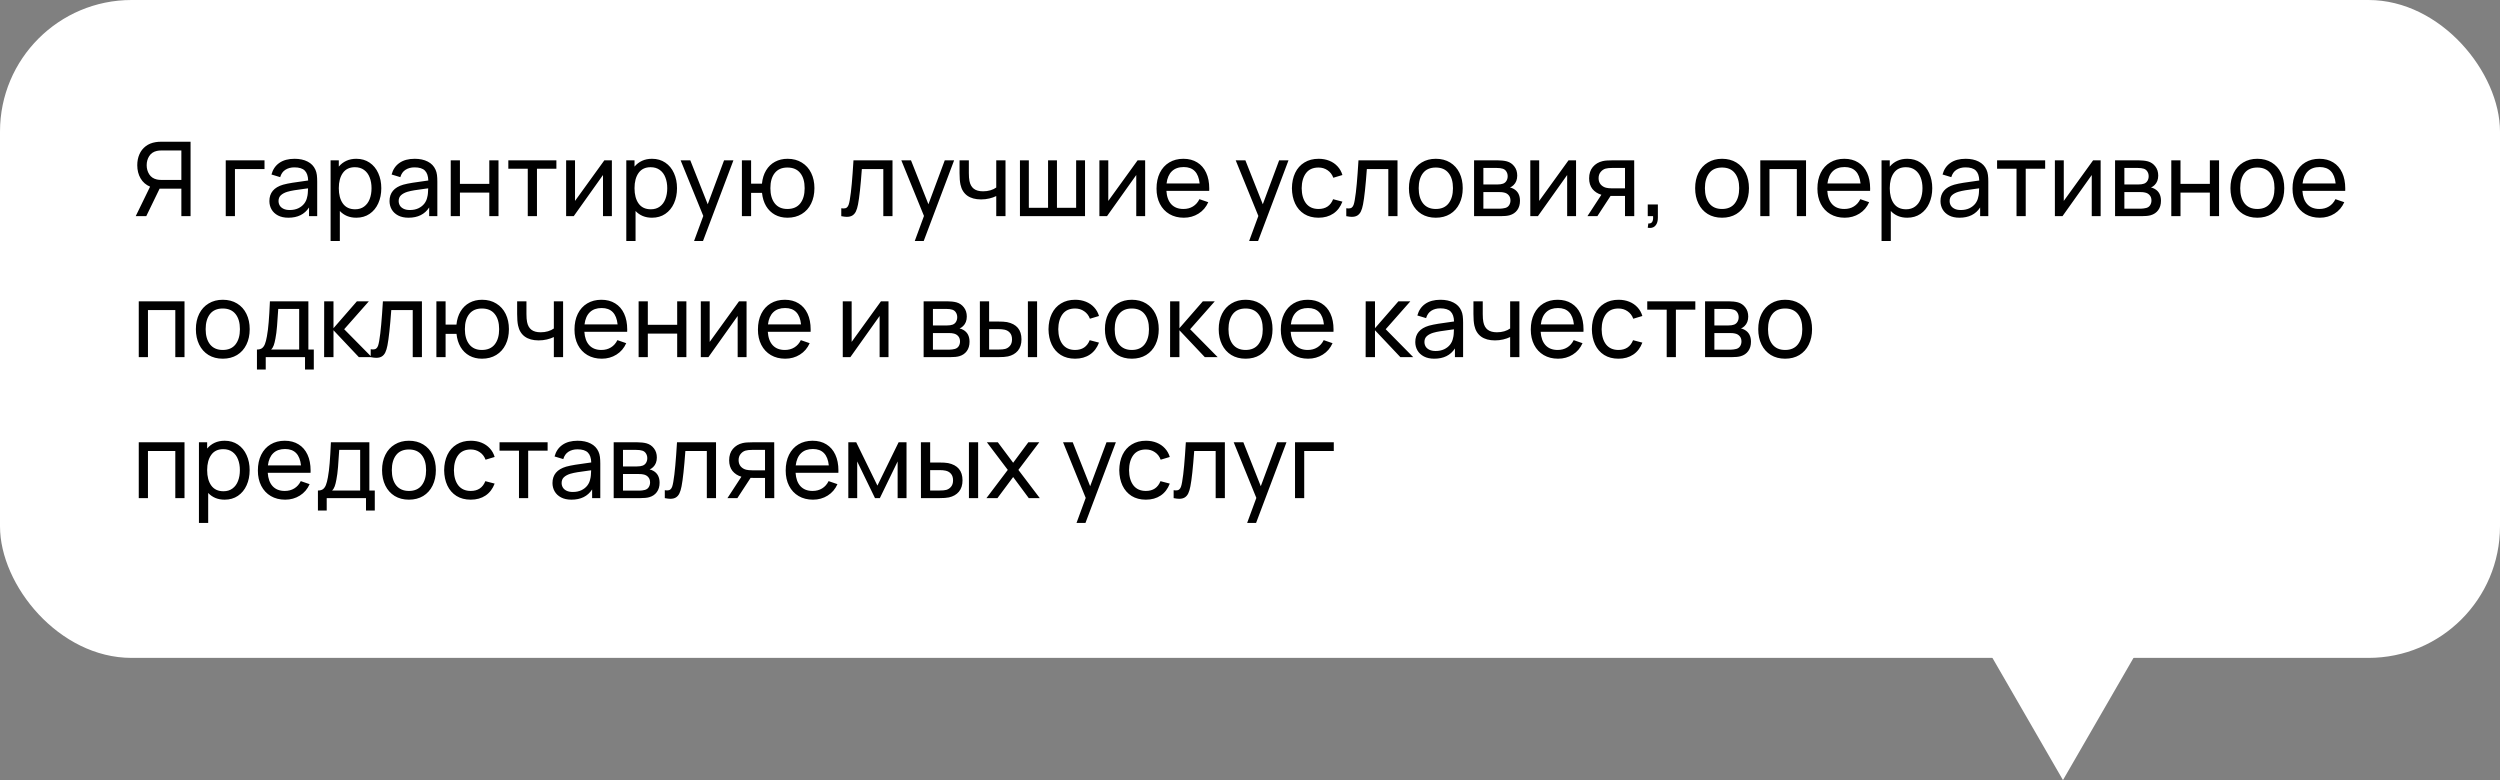 <?xml version="1.0" encoding="UTF-8"?> <svg xmlns="http://www.w3.org/2000/svg" width="266" height="83" viewBox="0 0 266 83" fill="none"><rect x="0" y="0" width="266" height="83" fill="#808080" stroke="none"/> <rect width="266" height="70" rx="14" fill="white"></rect> <path d="M219.5 83L205.211 58.25L233.789 58.25L219.5 83Z" fill="white"></path> <path d="M19.297 23V20.074H16.981L15.562 23H14.44L15.969 19.86C15.529 19.676 15.192 19.383 14.957 18.98C14.722 18.576 14.605 18.109 14.605 17.577C14.605 17.152 14.68 16.767 14.831 16.422C14.981 16.074 15.203 15.788 15.496 15.564C15.789 15.337 16.145 15.19 16.563 15.124C16.743 15.095 16.937 15.08 17.146 15.08H20.276V23H19.297ZM15.606 17.577C15.606 17.936 15.696 18.259 15.876 18.545C16.059 18.831 16.328 19.014 16.684 19.095C16.827 19.128 16.992 19.145 17.179 19.145H19.297V16.009H17.179C16.992 16.009 16.827 16.026 16.684 16.059C16.328 16.14 16.059 16.323 15.876 16.609C15.696 16.895 15.606 17.218 15.606 17.577ZM24.019 17.06H28.144V17.989H24.998V23H24.019V17.06ZM30.681 23.165C30.252 23.165 29.886 23.086 29.581 22.928C29.277 22.767 29.048 22.553 28.894 22.285C28.74 22.017 28.663 21.72 28.663 21.394C28.663 20.518 29.148 19.936 30.12 19.651C30.406 19.573 30.734 19.506 31.105 19.447C31.475 19.388 31.919 19.324 32.436 19.255L32.788 19.205C32.773 18.725 32.652 18.373 32.425 18.149C32.197 17.922 31.831 17.808 31.325 17.808C30.951 17.808 30.63 17.894 30.362 18.067C30.098 18.235 29.915 18.495 29.812 18.848L28.883 18.567C29.026 18.035 29.304 17.625 29.719 17.335C30.137 17.042 30.676 16.895 31.336 16.895C31.882 16.895 32.346 16.994 32.727 17.192C33.112 17.386 33.389 17.674 33.558 18.055C33.635 18.224 33.686 18.411 33.712 18.616C33.737 18.818 33.75 19.055 33.75 19.326V23H32.881V22.076C32.408 22.802 31.675 23.165 30.681 23.165ZM29.636 21.389C29.636 21.561 29.678 21.72 29.763 21.867C29.847 22.01 29.979 22.125 30.159 22.213C30.338 22.302 30.562 22.346 30.83 22.346C31.171 22.346 31.471 22.285 31.732 22.164C31.992 22.039 32.203 21.874 32.364 21.669C32.526 21.46 32.63 21.229 32.678 20.976C32.714 20.851 32.738 20.712 32.749 20.558C32.764 20.404 32.773 20.232 32.777 20.041L32.507 20.074C31.99 20.144 31.592 20.201 31.314 20.244C31.039 20.288 30.788 20.343 30.56 20.41C30.278 20.497 30.052 20.619 29.884 20.773C29.719 20.927 29.636 21.132 29.636 21.389ZM37.908 23.165C37.545 23.165 37.217 23.105 36.924 22.983C36.63 22.859 36.376 22.681 36.159 22.45V25.64H35.175V17.06H36.049V17.726C36.273 17.458 36.541 17.253 36.852 17.11C37.164 16.966 37.518 16.895 37.914 16.895C38.453 16.895 38.922 17.031 39.322 17.302C39.725 17.573 40.033 17.947 40.246 18.424C40.462 18.897 40.57 19.43 40.57 20.024C40.57 20.622 40.462 21.159 40.246 21.636C40.033 22.109 39.725 22.483 39.322 22.758C38.922 23.029 38.451 23.165 37.908 23.165ZM36.049 20.024C36.049 20.706 36.194 21.251 36.484 21.658C36.777 22.065 37.212 22.268 37.787 22.268C38.165 22.268 38.484 22.171 38.744 21.977C39.008 21.783 39.204 21.517 39.333 21.18C39.465 20.842 39.531 20.457 39.531 20.024C39.531 19.596 39.465 19.214 39.333 18.881C39.204 18.543 39.006 18.277 38.739 18.083C38.475 17.889 38.148 17.791 37.76 17.791C37.199 17.791 36.773 17.993 36.484 18.396C36.194 18.8 36.049 19.343 36.049 20.024ZM43.464 23.165C43.035 23.165 42.669 23.086 42.364 22.928C42.06 22.767 41.831 22.553 41.677 22.285C41.523 22.017 41.446 21.72 41.446 21.394C41.446 20.518 41.932 19.936 42.903 19.651C43.189 19.573 43.517 19.506 43.888 19.447C44.258 19.388 44.702 19.324 45.219 19.255L45.571 19.205C45.556 18.725 45.435 18.373 45.208 18.149C44.98 17.922 44.614 17.808 44.108 17.808C43.734 17.808 43.413 17.894 43.145 18.067C42.881 18.235 42.698 18.495 42.595 18.848L41.666 18.567C41.809 18.035 42.087 17.625 42.502 17.335C42.92 17.042 43.459 16.895 44.119 16.895C44.665 16.895 45.129 16.994 45.51 17.192C45.895 17.386 46.172 17.674 46.341 18.055C46.418 18.224 46.469 18.411 46.495 18.616C46.52 18.818 46.533 19.055 46.533 19.326V23H45.664V22.076C45.191 22.802 44.458 23.165 43.464 23.165ZM42.419 21.389C42.419 21.561 42.462 21.72 42.546 21.867C42.63 22.01 42.762 22.125 42.942 22.213C43.121 22.302 43.345 22.346 43.613 22.346C43.954 22.346 44.255 22.285 44.515 22.164C44.775 22.039 44.986 21.874 45.147 21.669C45.309 21.46 45.413 21.229 45.461 20.976C45.498 20.851 45.521 20.712 45.532 20.558C45.547 20.404 45.556 20.232 45.56 20.041L45.29 20.074C44.773 20.144 44.376 20.201 44.097 20.244C43.822 20.288 43.571 20.343 43.343 20.41C43.061 20.497 42.836 20.619 42.667 20.773C42.502 20.927 42.419 21.132 42.419 21.389ZM47.958 17.06H48.937V19.562H52.061V17.06H53.04V23H52.061V20.492H48.937V23H47.958V17.06ZM56.154 17.951H54.086V17.06H59.2V17.951H57.133V23H56.154V17.951ZM65.104 23H64.158V18.622L61.045 23H60.236V17.06H61.182V21.378L64.301 17.06H65.104V23ZM69.372 23.165C69.009 23.165 68.681 23.105 68.388 22.983C68.094 22.859 67.839 22.681 67.623 22.45V25.64H66.638V17.06H67.513V17.726C67.737 17.458 68.004 17.253 68.316 17.11C68.628 16.966 68.981 16.895 69.377 16.895C69.916 16.895 70.386 17.031 70.785 17.302C71.189 17.573 71.497 17.947 71.71 18.424C71.926 18.897 72.034 19.43 72.034 20.024C72.034 20.622 71.926 21.159 71.71 21.636C71.497 22.109 71.189 22.483 70.785 22.758C70.386 23.029 69.915 23.165 69.372 23.165ZM67.513 20.024C67.513 20.706 67.658 21.251 67.948 21.658C68.241 22.065 68.675 22.268 69.251 22.268C69.629 22.268 69.948 22.171 70.208 21.977C70.472 21.783 70.668 21.517 70.796 21.18C70.928 20.842 70.995 20.457 70.995 20.024C70.995 19.596 70.928 19.214 70.796 18.881C70.668 18.543 70.47 18.277 70.203 18.083C69.939 17.889 69.612 17.791 69.224 17.791C68.662 17.791 68.237 17.993 67.948 18.396C67.658 18.8 67.513 19.343 67.513 20.024ZM74.829 22.978L72.42 17.06H73.448L75.302 21.735L77.04 17.06H78.035L74.801 25.64H73.85L74.829 22.978ZM83.789 23.165C83.287 23.165 82.841 23.059 82.453 22.846C82.064 22.63 81.751 22.323 81.512 21.927C81.278 21.528 81.133 21.058 81.078 20.52H79.917V23H78.938V17.06H79.917V19.541H81.072C81.127 18.994 81.274 18.523 81.512 18.127C81.754 17.727 82.07 17.423 82.458 17.214C82.851 17.001 83.298 16.895 83.8 16.895C84.38 16.895 84.884 17.029 85.313 17.297C85.746 17.561 86.077 17.929 86.308 18.402C86.539 18.875 86.655 19.414 86.655 20.019C86.655 20.639 86.537 21.187 86.303 21.663C86.072 22.137 85.74 22.505 85.307 22.769C84.875 23.033 84.369 23.165 83.789 23.165ZM81.969 20.019C81.969 20.705 82.125 21.245 82.436 21.642C82.748 22.038 83.194 22.235 83.773 22.235C84.378 22.235 84.836 22.038 85.148 21.642C85.46 21.245 85.615 20.706 85.615 20.024C85.615 19.335 85.458 18.796 85.142 18.407C84.831 18.019 84.376 17.825 83.778 17.825C83.195 17.825 82.748 18.019 82.436 18.407C82.125 18.796 81.969 19.333 81.969 20.019ZM89.512 22.159C89.589 22.173 89.67 22.18 89.754 22.18C89.901 22.18 90.016 22.148 90.1 22.081C90.185 22.012 90.249 21.915 90.293 21.79C90.337 21.665 90.377 21.497 90.414 21.284C90.498 20.796 90.57 20.215 90.629 19.541C90.691 18.862 90.751 18.035 90.81 17.06H94.963V23H93.984V17.989H91.701C91.569 19.786 91.433 21.038 91.294 21.746C91.235 22.054 91.16 22.303 91.069 22.494C90.977 22.685 90.852 22.829 90.695 22.928C90.54 23.024 90.343 23.072 90.1 23.072C89.954 23.072 89.758 23.048 89.512 23V22.159ZM98.311 22.978L95.902 17.06H96.931L98.784 21.735L100.522 17.06H101.518L98.284 25.64H97.332L98.311 22.978ZM106.001 20.86C105.789 20.967 105.541 21.053 105.259 21.119C104.98 21.185 104.689 21.218 104.384 21.218C103.779 21.218 103.29 21.084 102.916 20.817C102.545 20.545 102.305 20.153 102.195 19.64C102.129 19.335 102.096 18.926 102.096 18.413V17.06H103.086V18.413C103.086 18.765 103.108 19.047 103.152 19.26C103.226 19.63 103.38 19.905 103.614 20.085C103.849 20.265 104.177 20.355 104.599 20.355C104.874 20.355 105.132 20.32 105.374 20.25C105.62 20.177 105.829 20.078 106.001 19.953V17.06H106.986V23H106.001V20.86ZM108.522 17.06H109.468V22.109H111.514V17.06H112.46V22.109H114.501V17.06H115.447V23H108.522V17.06ZM121.844 23H120.898V18.622L117.785 23H116.976V17.06H117.922V21.378L121.041 17.06H121.844V23ZM125.958 23.165C125.379 23.165 124.869 23.037 124.429 22.78C123.993 22.523 123.654 22.16 123.412 21.691C123.173 21.222 123.054 20.681 123.054 20.069C123.054 19.427 123.172 18.868 123.406 18.391C123.645 17.911 123.978 17.542 124.407 17.285C124.84 17.025 125.342 16.895 125.914 16.895C126.483 16.895 126.972 17.023 127.383 17.28C127.797 17.533 128.114 17.898 128.334 18.375C128.554 18.848 128.664 19.41 128.664 20.063C128.664 20.169 128.662 20.25 128.659 20.305H124.105C124.145 20.925 124.319 21.401 124.627 21.735C124.939 22.069 125.368 22.235 125.914 22.235C126.303 22.235 126.642 22.146 126.932 21.966C127.225 21.786 127.454 21.528 127.619 21.191L128.56 21.515C128.329 22.036 127.982 22.441 127.52 22.73C127.058 23.02 126.538 23.165 125.958 23.165ZM127.641 19.518C127.52 18.356 126.956 17.775 125.947 17.775C125.416 17.775 124.996 17.924 124.688 18.221C124.38 18.517 124.191 18.95 124.121 19.518H127.641ZM133.889 22.978L131.48 17.06H132.509L134.362 21.735L136.1 17.06H137.096L133.862 25.64H132.91L133.889 22.978ZM140.292 23.165C139.702 23.165 139.194 23.033 138.769 22.769C138.347 22.501 138.024 22.131 137.801 21.658C137.581 21.185 137.467 20.642 137.46 20.03C137.467 19.41 137.582 18.864 137.806 18.391C138.033 17.918 138.36 17.551 138.785 17.291C139.21 17.027 139.716 16.895 140.303 16.895C140.717 16.895 141.097 16.965 141.442 17.104C141.786 17.243 142.078 17.443 142.316 17.703C142.558 17.964 142.73 18.27 142.833 18.622L141.865 18.913C141.74 18.573 141.537 18.307 141.255 18.116C140.976 17.922 140.655 17.825 140.292 17.825C139.702 17.825 139.256 18.024 138.956 18.424C138.659 18.824 138.506 19.359 138.499 20.03C138.506 20.712 138.662 21.251 138.967 21.647C139.275 22.039 139.716 22.235 140.292 22.235C141.051 22.235 141.568 21.889 141.843 21.196L142.833 21.454C142.624 22.008 142.301 22.432 141.865 22.725C141.429 23.018 140.904 23.165 140.292 23.165ZM143.244 22.159C143.321 22.173 143.402 22.18 143.486 22.18C143.633 22.18 143.749 22.148 143.833 22.081C143.917 22.012 143.981 21.915 144.025 21.79C144.069 21.665 144.11 21.497 144.146 21.284C144.231 20.796 144.302 20.215 144.361 19.541C144.423 18.862 144.484 18.035 144.542 17.06H148.695V23H147.716V17.989H145.433C145.301 19.786 145.166 21.038 145.026 21.746C144.968 22.054 144.893 22.303 144.801 22.494C144.709 22.685 144.585 22.829 144.427 22.928C144.273 23.024 144.075 23.072 143.833 23.072C143.686 23.072 143.49 23.048 143.244 23V22.159ZM152.77 23.165C152.187 23.165 151.679 23.033 151.246 22.769C150.817 22.501 150.487 22.131 150.256 21.658C150.025 21.181 149.91 20.637 149.91 20.024C149.91 19.409 150.027 18.864 150.262 18.391C150.496 17.918 150.83 17.551 151.263 17.291C151.695 17.027 152.198 16.895 152.77 16.895C153.353 16.895 153.861 17.027 154.293 17.291C154.726 17.555 155.058 17.924 155.289 18.396C155.52 18.869 155.635 19.412 155.635 20.024C155.635 20.644 155.518 21.192 155.283 21.669C155.052 22.142 154.72 22.511 154.288 22.774C153.855 23.035 153.349 23.165 152.77 23.165ZM150.949 20.024C150.949 20.71 151.105 21.251 151.417 21.647C151.732 22.039 152.183 22.235 152.77 22.235C153.367 22.235 153.82 22.038 154.128 21.642C154.44 21.242 154.596 20.703 154.596 20.024C154.596 19.339 154.44 18.802 154.128 18.413C153.817 18.021 153.364 17.825 152.77 17.825C152.168 17.825 151.714 18.023 151.406 18.419C151.101 18.814 150.949 19.35 150.949 20.024ZM156.841 17.06H159.371C159.532 17.06 159.699 17.069 159.871 17.087C160.044 17.106 160.198 17.133 160.333 17.17C160.66 17.262 160.924 17.441 161.125 17.709C161.331 17.973 161.433 18.297 161.433 18.683C161.433 19.104 161.303 19.442 161.043 19.695C160.929 19.808 160.803 19.892 160.663 19.948C160.788 19.97 160.918 20.019 161.054 20.096C161.501 20.345 161.725 20.767 161.725 21.361C161.725 21.761 161.628 22.093 161.433 22.357C161.243 22.62 160.975 22.802 160.63 22.901C160.403 22.967 160.078 23 159.657 23H156.841V17.06ZM159.602 22.203C159.682 22.203 159.776 22.195 159.882 22.18C159.992 22.166 160.088 22.148 160.168 22.125C160.348 22.074 160.484 21.975 160.575 21.828C160.667 21.682 160.713 21.515 160.713 21.328C160.713 21.101 160.649 20.914 160.52 20.767C160.392 20.617 160.22 20.521 160.003 20.481C159.897 20.452 159.734 20.437 159.514 20.437H157.831V22.203H159.602ZM159.305 19.628C159.569 19.628 159.776 19.599 159.926 19.541C160.084 19.482 160.205 19.381 160.289 19.238C160.374 19.095 160.416 18.934 160.416 18.754C160.416 18.563 160.37 18.396 160.278 18.253C160.19 18.107 160.062 18.006 159.893 17.951C159.732 17.896 159.508 17.869 159.222 17.869H157.831V19.628H159.305ZM167.692 23H166.746V18.622L163.633 23H162.824V17.06H163.77V21.378L166.889 17.06H167.692V23ZM172.9 20.849H171.619L171.366 20.844L169.958 23H168.902L170.387 20.723C169.991 20.606 169.674 20.4 169.435 20.107C169.201 19.81 169.083 19.432 169.083 18.974C169.083 18.483 169.215 18.079 169.479 17.764C169.747 17.449 170.095 17.241 170.524 17.142C170.682 17.106 170.843 17.084 171.008 17.076C171.177 17.066 171.362 17.06 171.564 17.06H173.879L173.885 23H172.9V20.849ZM170.09 18.963C170.09 19.227 170.163 19.447 170.31 19.623C170.457 19.795 170.647 19.913 170.882 19.975C171.054 20.019 171.276 20.041 171.547 20.041H172.9V17.869H171.547C171.239 17.869 170.997 17.894 170.821 17.945C170.623 18.004 170.451 18.123 170.304 18.303C170.161 18.479 170.09 18.699 170.09 18.963ZM175.381 23.776C175.568 23.79 175.7 23.742 175.777 23.633C175.854 23.523 175.892 23.369 175.892 23.171C175.892 23.097 175.89 23.04 175.887 23H175.32V21.757H176.398V23.165C176.398 23.506 176.323 23.772 176.173 23.962C176.026 24.157 175.819 24.254 175.551 24.254C175.47 24.254 175.393 24.247 175.32 24.232L175.381 23.776ZM183.224 23.165C182.641 23.165 182.133 23.033 181.7 22.769C181.271 22.501 180.941 22.131 180.71 21.658C180.479 21.181 180.364 20.637 180.364 20.024C180.364 19.409 180.481 18.864 180.716 18.391C180.95 17.918 181.284 17.551 181.717 17.291C182.149 17.027 182.652 16.895 183.224 16.895C183.807 16.895 184.315 17.027 184.747 17.291C185.18 17.555 185.512 17.924 185.743 18.396C185.974 18.869 186.089 19.412 186.089 20.024C186.089 20.644 185.972 21.192 185.737 21.669C185.506 22.142 185.174 22.511 184.742 22.774C184.309 23.035 183.803 23.165 183.224 23.165ZM181.403 20.024C181.403 20.71 181.559 21.251 181.871 21.647C182.186 22.039 182.637 22.235 183.224 22.235C183.821 22.235 184.274 22.038 184.582 21.642C184.894 21.242 185.05 20.703 185.05 20.024C185.05 19.339 184.894 18.802 184.582 18.413C184.271 18.021 183.818 17.825 183.224 17.825C182.622 17.825 182.168 18.023 181.86 18.419C181.555 18.814 181.403 19.35 181.403 20.024ZM187.295 17.06H192.162V23H191.183V17.989H188.274V23H187.295V17.06ZM196.277 23.165C195.697 23.165 195.188 23.037 194.748 22.78C194.311 22.523 193.972 22.16 193.73 21.691C193.492 21.222 193.373 20.681 193.373 20.069C193.373 19.427 193.49 18.868 193.725 18.391C193.963 17.911 194.297 17.542 194.726 17.285C195.158 17.025 195.661 16.895 196.233 16.895C196.801 16.895 197.29 17.023 197.701 17.28C198.115 17.533 198.433 17.898 198.653 18.375C198.873 18.848 198.983 19.41 198.983 20.063C198.983 20.169 198.981 20.25 198.977 20.305H194.423C194.463 20.925 194.638 21.401 194.946 21.735C195.257 22.069 195.686 22.235 196.233 22.235C196.621 22.235 196.96 22.146 197.25 21.966C197.543 21.786 197.773 21.528 197.938 21.191L198.878 21.515C198.647 22.036 198.301 22.441 197.839 22.73C197.377 23.02 196.856 23.165 196.277 23.165ZM197.96 19.518C197.839 18.356 197.274 17.775 196.266 17.775C195.734 17.775 195.314 17.924 195.006 18.221C194.698 18.517 194.509 18.95 194.44 19.518H197.96ZM202.93 23.165C202.567 23.165 202.238 23.105 201.945 22.983C201.652 22.859 201.397 22.681 201.181 22.45V25.64H200.196V17.06H201.071V17.726C201.294 17.458 201.562 17.253 201.874 17.11C202.185 16.966 202.539 16.895 202.935 16.895C203.474 16.895 203.943 17.031 204.343 17.302C204.746 17.573 205.054 17.947 205.267 18.424C205.483 18.897 205.592 19.43 205.592 20.024C205.592 20.622 205.483 21.159 205.267 21.636C205.054 22.109 204.746 22.483 204.343 22.758C203.943 23.029 203.472 23.165 202.93 23.165ZM201.071 20.024C201.071 20.706 201.215 21.251 201.505 21.658C201.798 22.065 202.233 22.268 202.809 22.268C203.186 22.268 203.505 22.171 203.766 21.977C204.03 21.783 204.226 21.517 204.354 21.18C204.486 20.842 204.552 20.457 204.552 20.024C204.552 19.596 204.486 19.214 204.354 18.881C204.226 18.543 204.028 18.277 203.76 18.083C203.496 17.889 203.17 17.791 202.781 17.791C202.22 17.791 201.795 17.993 201.505 18.396C201.215 18.8 201.071 19.343 201.071 20.024ZM208.486 23.165C208.057 23.165 207.69 23.086 207.386 22.928C207.082 22.767 206.852 22.553 206.698 22.285C206.544 22.017 206.467 21.72 206.467 21.394C206.467 20.518 206.953 19.936 207.925 19.651C208.211 19.573 208.539 19.506 208.909 19.447C209.28 19.388 209.723 19.324 210.24 19.255L210.592 19.205C210.578 18.725 210.457 18.373 210.229 18.149C210.002 17.922 209.635 17.808 209.129 17.808C208.755 17.808 208.435 17.894 208.167 18.067C207.903 18.235 207.72 18.495 207.617 18.848L206.687 18.567C206.83 18.035 207.109 17.625 207.523 17.335C207.941 17.042 208.48 16.895 209.14 16.895C209.687 16.895 210.151 16.994 210.532 17.192C210.917 17.386 211.194 17.674 211.362 18.055C211.439 18.224 211.491 18.411 211.516 18.616C211.542 18.818 211.555 19.055 211.555 19.326V23H210.686V22.076C210.213 22.802 209.48 23.165 208.486 23.165ZM207.441 21.389C207.441 21.561 207.483 21.72 207.567 21.867C207.652 22.01 207.784 22.125 207.963 22.213C208.143 22.302 208.367 22.346 208.634 22.346C208.975 22.346 209.276 22.285 209.536 22.164C209.797 22.039 210.008 21.874 210.169 21.669C210.33 21.46 210.435 21.229 210.482 20.976C210.519 20.851 210.543 20.712 210.554 20.558C210.569 20.404 210.578 20.232 210.581 20.041L210.312 20.074C209.795 20.144 209.397 20.201 209.118 20.244C208.843 20.288 208.592 20.343 208.365 20.41C208.083 20.497 207.857 20.619 207.688 20.773C207.523 20.927 207.441 21.132 207.441 21.389ZM214.558 17.951H212.49V17.06H217.605V17.951H215.537V23H214.558V17.951ZM223.508 23H222.562V18.622L219.449 23H218.64V17.06H219.586V21.378L222.705 17.06H223.508V23ZM225.043 17.06H227.573C227.734 17.06 227.901 17.069 228.073 17.087C228.246 17.106 228.4 17.133 228.535 17.17C228.862 17.262 229.126 17.441 229.327 17.709C229.533 17.973 229.635 18.297 229.635 18.683C229.635 19.104 229.505 19.442 229.245 19.695C229.131 19.808 229.005 19.892 228.865 19.948C228.99 19.97 229.12 20.019 229.256 20.096C229.703 20.345 229.927 20.767 229.927 21.361C229.927 21.761 229.83 22.093 229.635 22.357C229.445 22.62 229.177 22.802 228.832 22.901C228.605 22.967 228.28 23 227.859 23H225.043V17.06ZM227.804 22.203C227.884 22.203 227.978 22.195 228.084 22.18C228.194 22.166 228.29 22.148 228.37 22.125C228.55 22.074 228.686 21.975 228.777 21.828C228.869 21.682 228.915 21.515 228.915 21.328C228.915 21.101 228.851 20.914 228.722 20.767C228.594 20.617 228.422 20.521 228.205 20.481C228.099 20.452 227.936 20.437 227.716 20.437H226.033V22.203H227.804ZM227.507 19.628C227.771 19.628 227.978 19.599 228.128 19.541C228.286 19.482 228.407 19.381 228.491 19.238C228.576 19.095 228.618 18.934 228.618 18.754C228.618 18.563 228.572 18.396 228.48 18.253C228.392 18.107 228.264 18.006 228.095 17.951C227.934 17.896 227.71 17.869 227.424 17.869H226.033V19.628H227.507ZM231.026 17.06H232.005V19.562H235.129V17.06H236.108V23H235.129V20.492H232.005V23H231.026V17.06ZM240.179 23.165C239.596 23.165 239.088 23.033 238.655 22.769C238.226 22.501 237.896 22.131 237.665 21.658C237.434 21.181 237.319 20.637 237.319 20.024C237.319 19.409 237.436 18.864 237.671 18.391C237.906 17.918 238.239 17.551 238.672 17.291C239.105 17.027 239.607 16.895 240.179 16.895C240.762 16.895 241.27 17.027 241.702 17.291C242.135 17.555 242.467 17.924 242.698 18.396C242.929 18.869 243.044 19.412 243.044 20.024C243.044 20.644 242.927 21.192 242.692 21.669C242.461 22.142 242.13 22.511 241.697 22.774C241.264 23.035 240.758 23.165 240.179 23.165ZM238.358 20.024C238.358 20.71 238.514 21.251 238.826 21.647C239.141 22.039 239.592 22.235 240.179 22.235C240.777 22.235 241.229 22.038 241.537 21.642C241.849 21.242 242.005 20.703 242.005 20.024C242.005 19.339 241.849 18.802 241.537 18.413C241.226 18.021 240.773 17.825 240.179 17.825C239.578 17.825 239.123 18.023 238.815 18.419C238.511 18.814 238.358 19.35 238.358 20.024ZM246.829 23.165C246.25 23.165 245.74 23.037 245.3 22.78C244.864 22.523 244.525 22.16 244.283 21.691C244.045 21.222 243.925 20.681 243.925 20.069C243.925 19.427 244.043 18.868 244.277 18.391C244.516 17.911 244.849 17.542 245.278 17.285C245.711 17.025 246.213 16.895 246.785 16.895C247.354 16.895 247.843 17.023 248.254 17.28C248.668 17.533 248.985 17.898 249.205 18.375C249.425 18.848 249.535 19.41 249.535 20.063C249.535 20.169 249.534 20.25 249.53 20.305H244.976C245.016 20.925 245.19 21.401 245.498 21.735C245.81 22.069 246.239 22.235 246.785 22.235C247.174 22.235 247.513 22.146 247.803 21.966C248.096 21.786 248.325 21.528 248.49 21.191L249.431 21.515C249.2 22.036 248.853 22.441 248.391 22.73C247.929 23.02 247.409 23.165 246.829 23.165ZM248.512 19.518C248.391 18.356 247.827 17.775 246.818 17.775C246.287 17.775 245.867 17.924 245.559 18.221C245.251 18.517 245.062 18.95 244.992 19.518H248.512ZM14.764 32.06H19.632V38H18.653V32.989H15.743V38H14.764V32.06ZM23.702 38.165C23.119 38.165 22.611 38.033 22.179 37.769C21.75 37.501 21.42 37.131 21.189 36.658C20.958 36.181 20.842 35.637 20.842 35.025C20.842 34.408 20.96 33.864 21.194 33.391C21.429 32.918 21.763 32.551 22.195 32.291C22.628 32.027 23.13 31.895 23.702 31.895C24.285 31.895 24.793 32.027 25.226 32.291C25.659 32.555 25.99 32.923 26.221 33.397C26.452 33.87 26.568 34.412 26.568 35.025C26.568 35.644 26.451 36.192 26.216 36.669C25.985 37.142 25.653 37.511 25.22 37.775C24.788 38.035 24.282 38.165 23.702 38.165ZM21.882 35.025C21.882 35.71 22.038 36.251 22.349 36.647C22.665 37.039 23.116 37.236 23.702 37.236C24.3 37.236 24.753 37.038 25.061 36.642C25.372 36.242 25.528 35.703 25.528 35.025C25.528 34.339 25.372 33.802 25.061 33.413C24.749 33.021 24.296 32.825 23.702 32.825C23.101 32.825 22.646 33.023 22.338 33.419C22.034 33.815 21.882 34.35 21.882 35.025ZM27.339 37.191C27.559 37.191 27.735 37.146 27.867 37.054C27.999 36.959 28.105 36.812 28.186 36.614C28.267 36.412 28.338 36.136 28.4 35.783C28.481 35.34 28.543 34.839 28.587 34.282C28.635 33.725 28.679 32.984 28.719 32.06H32.811V37.191H33.389V39.32H32.454V38H28.274V39.32H27.339V37.191ZM31.832 37.191V32.868H29.605C29.568 33.543 29.526 34.148 29.478 34.684C29.434 35.219 29.378 35.661 29.308 36.009C29.253 36.317 29.192 36.561 29.126 36.74C29.064 36.92 28.971 37.071 28.846 37.191H31.832ZM34.493 32.06H35.483V34.92L37.974 32.06H39.245L36.621 35.03L39.553 38H38.183L35.483 35.14V38H34.487L34.493 32.06ZM39.443 37.158C39.52 37.173 39.6 37.181 39.685 37.181C39.831 37.181 39.947 37.148 40.031 37.081C40.115 37.012 40.18 36.915 40.224 36.79C40.268 36.665 40.308 36.497 40.345 36.284C40.429 35.796 40.501 35.215 40.559 34.541C40.621 33.862 40.682 33.035 40.741 32.06H44.893V38H43.914V32.989H41.632C41.5 34.786 41.364 36.038 41.225 36.746C41.166 37.054 41.091 37.303 40.999 37.494C40.907 37.685 40.783 37.83 40.625 37.928C40.471 38.024 40.273 38.072 40.031 38.072C39.885 38.072 39.688 38.048 39.443 38V37.158ZM51.283 38.165C50.781 38.165 50.336 38.059 49.947 37.846C49.558 37.63 49.245 37.324 49.007 36.928C48.772 36.528 48.627 36.059 48.572 35.52H47.411V38H46.432V32.06H47.411V34.541H48.566C48.621 33.994 48.768 33.523 49.007 33.127C49.248 32.727 49.564 32.423 49.953 32.214C50.345 32.001 50.792 31.895 51.294 31.895C51.874 31.895 52.378 32.029 52.807 32.297C53.24 32.56 53.572 32.929 53.803 33.402C54.033 33.875 54.149 34.414 54.149 35.019C54.149 35.639 54.032 36.187 53.797 36.663C53.566 37.136 53.234 37.505 52.801 37.769C52.369 38.033 51.863 38.165 51.283 38.165ZM49.463 35.019C49.463 35.705 49.619 36.245 49.931 36.642C50.242 37.038 50.688 37.236 51.267 37.236C51.872 37.236 52.33 37.038 52.642 36.642C52.954 36.245 53.109 35.706 53.109 35.025C53.109 34.335 52.952 33.796 52.636 33.407C52.325 33.019 51.87 32.825 51.273 32.825C50.69 32.825 50.242 33.019 49.931 33.407C49.619 33.796 49.463 34.333 49.463 35.019ZM58.929 35.861C58.716 35.967 58.469 36.053 58.187 36.119C57.908 36.185 57.616 36.218 57.312 36.218C56.707 36.218 56.218 36.084 55.843 35.816C55.473 35.545 55.233 35.153 55.123 34.639C55.057 34.335 55.024 33.926 55.024 33.413V32.06H56.014V33.413C56.014 33.765 56.036 34.047 56.08 34.26C56.153 34.63 56.307 34.905 56.542 35.085C56.777 35.265 57.105 35.355 57.526 35.355C57.801 35.355 58.06 35.32 58.302 35.25C58.548 35.177 58.757 35.078 58.929 34.953V32.06H59.913V38H58.929V35.861ZM64.029 38.165C63.45 38.165 62.941 38.037 62.501 37.78C62.064 37.523 61.725 37.16 61.483 36.691C61.245 36.222 61.126 35.681 61.126 35.069C61.126 34.427 61.243 33.868 61.477 33.391C61.716 32.911 62.05 32.542 62.478 32.285C62.911 32.025 63.413 31.895 63.986 31.895C64.554 31.895 65.043 32.023 65.454 32.28C65.868 32.533 66.186 32.898 66.406 33.374C66.626 33.847 66.736 34.41 66.736 35.063C66.736 35.169 66.734 35.25 66.73 35.305H62.176C62.216 35.925 62.391 36.401 62.699 36.735C63.01 37.069 63.439 37.236 63.986 37.236C64.374 37.236 64.713 37.146 65.003 36.966C65.296 36.786 65.525 36.528 65.691 36.191L66.631 36.515C66.4 37.036 66.053 37.441 65.591 37.73C65.129 38.02 64.609 38.165 64.029 38.165ZM65.713 34.519C65.591 33.356 65.027 32.775 64.019 32.775C63.487 32.775 63.067 32.923 62.759 33.221C62.451 33.517 62.262 33.95 62.193 34.519H65.713ZM67.949 32.06H68.928V34.562H72.052V32.06H73.031V38H72.052V35.492H68.928V38H67.949V32.06ZM79.434 38H78.488V33.622L75.375 38H74.566V32.06H75.512V36.377L78.631 32.06H79.434V38ZM83.548 38.165C82.969 38.165 82.459 38.037 82.019 37.78C81.583 37.523 81.244 37.16 81.002 36.691C80.763 36.222 80.644 35.681 80.644 35.069C80.644 34.427 80.761 33.868 80.996 33.391C81.234 32.911 81.568 32.542 81.997 32.285C82.43 32.025 82.932 31.895 83.504 31.895C84.072 31.895 84.562 32.023 84.973 32.28C85.387 32.533 85.704 32.898 85.924 33.374C86.144 33.847 86.254 34.41 86.254 35.063C86.254 35.169 86.252 35.25 86.249 35.305H81.695C81.735 35.925 81.909 36.401 82.217 36.735C82.529 37.069 82.958 37.236 83.504 37.236C83.893 37.236 84.232 37.146 84.522 36.966C84.815 36.786 85.044 36.528 85.209 36.191L86.15 36.515C85.919 37.036 85.572 37.441 85.11 37.73C84.648 38.02 84.127 38.165 83.548 38.165ZM85.231 34.519C85.11 33.356 84.545 32.775 83.537 32.775C83.005 32.775 82.586 32.923 82.278 33.221C81.97 33.517 81.781 33.95 81.711 34.519H85.231ZM94.537 38H93.591V33.622L90.478 38H89.67V32.06H90.616V36.377L93.734 32.06H94.537V38ZM98.274 32.06H100.804C100.966 32.06 101.132 32.069 101.305 32.087C101.477 32.106 101.631 32.133 101.767 32.17C102.093 32.262 102.357 32.441 102.559 32.709C102.764 32.973 102.867 33.297 102.867 33.682C102.867 34.104 102.737 34.441 102.476 34.694C102.363 34.808 102.236 34.892 102.097 34.947C102.221 34.969 102.352 35.019 102.487 35.096C102.935 35.345 103.158 35.767 103.158 36.361C103.158 36.761 103.061 37.093 102.867 37.356C102.676 37.62 102.408 37.802 102.064 37.901C101.836 37.967 101.512 38 101.09 38H98.274V32.06ZM101.035 37.203C101.116 37.203 101.209 37.195 101.316 37.181C101.426 37.166 101.521 37.148 101.602 37.126C101.781 37.074 101.917 36.975 102.009 36.828C102.1 36.682 102.146 36.515 102.146 36.328C102.146 36.101 102.082 35.914 101.954 35.767C101.825 35.617 101.653 35.521 101.437 35.481C101.33 35.452 101.167 35.437 100.947 35.437H99.264V37.203H101.035ZM100.738 34.629C101.002 34.629 101.209 34.599 101.36 34.541C101.517 34.482 101.638 34.381 101.723 34.238C101.807 34.095 101.849 33.934 101.849 33.754C101.849 33.563 101.803 33.397 101.712 33.254C101.624 33.107 101.495 33.006 101.327 32.951C101.165 32.896 100.942 32.868 100.656 32.868H99.264V34.629H100.738ZM104.258 32.06H105.242V34.211H106.15C106.593 34.211 106.925 34.231 107.145 34.271C108.172 34.48 108.685 35.092 108.685 36.108C108.685 36.607 108.557 37.01 108.3 37.318C108.043 37.622 107.691 37.824 107.244 37.923C107.013 37.974 106.667 38 106.205 38H104.263L104.258 32.06ZM106.221 37.191C106.547 37.191 106.791 37.169 106.953 37.126C107.162 37.067 107.334 36.953 107.47 36.785C107.609 36.616 107.679 36.39 107.679 36.108C107.679 35.818 107.607 35.589 107.464 35.42C107.325 35.248 107.134 35.135 106.892 35.08C106.716 35.039 106.492 35.019 106.221 35.019H105.242V37.191H106.221ZM109.367 32.06H110.346V38H109.367V32.06ZM114.393 38.165C113.802 38.165 113.294 38.033 112.869 37.769C112.447 37.501 112.125 37.131 111.901 36.658C111.681 36.185 111.567 35.642 111.56 35.03C111.567 34.41 111.683 33.864 111.907 33.391C112.134 32.918 112.46 32.551 112.886 32.291C113.311 32.027 113.817 31.895 114.404 31.895C114.818 31.895 115.197 31.965 115.542 32.104C115.887 32.243 116.178 32.443 116.417 32.703C116.659 32.964 116.831 33.27 116.934 33.622L115.966 33.913C115.841 33.572 115.637 33.307 115.355 33.116C115.076 32.922 114.756 32.825 114.393 32.825C113.802 32.825 113.357 33.024 113.056 33.424C112.759 33.824 112.607 34.359 112.6 35.03C112.607 35.712 112.763 36.251 113.067 36.647C113.375 37.039 113.817 37.236 114.393 37.236C115.152 37.236 115.669 36.889 115.944 36.196L116.934 36.455C116.725 37.008 116.402 37.432 115.966 37.725C115.529 38.018 115.005 38.165 114.393 38.165ZM120.425 38.165C119.842 38.165 119.334 38.033 118.902 37.769C118.473 37.501 118.143 37.131 117.912 36.658C117.681 36.181 117.565 35.637 117.565 35.025C117.565 34.408 117.682 33.864 117.917 33.391C118.152 32.918 118.485 32.551 118.918 32.291C119.351 32.027 119.853 31.895 120.425 31.895C121.008 31.895 121.516 32.027 121.949 32.291C122.381 32.555 122.713 32.923 122.944 33.397C123.175 33.87 123.291 34.412 123.291 35.025C123.291 35.644 123.173 36.192 122.939 36.669C122.708 37.142 122.376 37.511 121.943 37.775C121.51 38.035 121.004 38.165 120.425 38.165ZM118.605 35.025C118.605 35.71 118.76 36.251 119.072 36.647C119.387 37.039 119.838 37.236 120.425 37.236C121.023 37.236 121.476 37.038 121.784 36.642C122.095 36.242 122.251 35.703 122.251 35.025C122.251 34.339 122.095 33.802 121.784 33.413C121.472 33.021 121.019 32.825 120.425 32.825C119.824 32.825 119.369 33.023 119.061 33.419C118.757 33.815 118.605 34.35 118.605 35.025ZM124.501 32.06H125.491V34.92L127.983 32.06H129.253L126.63 35.03L129.561 38H128.192L125.491 35.14V38H124.496L124.501 32.06ZM132.531 38.165C131.948 38.165 131.441 38.033 131.008 37.769C130.579 37.501 130.249 37.131 130.018 36.658C129.787 36.181 129.671 35.637 129.671 35.025C129.671 34.408 129.789 33.864 130.023 33.391C130.258 32.918 130.592 32.551 131.024 32.291C131.457 32.027 131.959 31.895 132.531 31.895C133.114 31.895 133.622 32.027 134.055 32.291C134.488 32.555 134.819 32.923 135.05 33.397C135.281 33.87 135.397 34.412 135.397 35.025C135.397 35.644 135.28 36.192 135.045 36.669C134.814 37.142 134.482 37.511 134.049 37.775C133.617 38.035 133.111 38.165 132.531 38.165ZM130.711 35.025C130.711 35.71 130.867 36.251 131.178 36.647C131.494 37.039 131.945 37.236 132.531 37.236C133.129 37.236 133.582 37.038 133.89 36.642C134.202 36.242 134.357 35.703 134.357 35.025C134.357 34.339 134.202 33.802 133.89 33.413C133.578 33.021 133.125 32.825 132.531 32.825C131.93 32.825 131.475 33.023 131.167 33.419C130.863 33.815 130.711 34.35 130.711 35.025ZM139.182 38.165C138.603 38.165 138.093 38.037 137.653 37.78C137.217 37.523 136.877 37.16 136.635 36.691C136.397 36.222 136.278 35.681 136.278 35.069C136.278 34.427 136.395 33.868 136.63 33.391C136.868 32.911 137.202 32.542 137.631 32.285C138.064 32.025 138.566 31.895 139.138 31.895C139.706 31.895 140.196 32.023 140.606 32.28C141.021 32.533 141.338 32.898 141.558 33.374C141.778 33.847 141.888 34.41 141.888 35.063C141.888 35.169 141.886 35.25 141.882 35.305H137.328C137.369 35.925 137.543 36.401 137.851 36.735C138.163 37.069 138.592 37.236 139.138 37.236C139.527 37.236 139.866 37.146 140.155 36.966C140.449 36.786 140.678 36.528 140.843 36.191L141.783 36.515C141.552 37.036 141.206 37.441 140.744 37.73C140.282 38.02 139.761 38.165 139.182 38.165ZM140.865 34.519C140.744 33.356 140.179 32.775 139.171 32.775C138.639 32.775 138.219 32.923 137.911 33.221C137.603 33.517 137.415 33.95 137.345 34.519H140.865ZM145.309 32.06H146.299V34.92L148.791 32.06H150.061L147.438 35.03L150.369 38H149L146.299 35.14V38H145.304L145.309 32.06ZM152.605 38.165C152.176 38.165 151.809 38.086 151.505 37.928C151.201 37.767 150.971 37.553 150.817 37.285C150.663 37.017 150.586 36.72 150.586 36.394C150.586 35.518 151.072 34.937 152.044 34.651C152.33 34.574 152.658 34.506 153.028 34.447C153.399 34.388 153.842 34.324 154.359 34.255L154.711 34.205C154.697 33.725 154.576 33.373 154.348 33.149C154.121 32.922 153.754 32.808 153.248 32.808C152.874 32.808 152.554 32.894 152.286 33.066C152.022 33.235 151.839 33.495 151.736 33.847L150.806 33.567C150.949 33.035 151.228 32.625 151.642 32.335C152.06 32.042 152.599 31.895 153.259 31.895C153.806 31.895 154.27 31.994 154.651 32.192C155.036 32.386 155.313 32.674 155.481 33.056C155.558 33.224 155.61 33.411 155.635 33.617C155.661 33.818 155.674 34.055 155.674 34.326V38H154.805V37.076C154.332 37.802 153.599 38.165 152.605 38.165ZM151.56 36.389C151.56 36.561 151.602 36.72 151.686 36.867C151.771 37.01 151.903 37.126 152.082 37.214C152.262 37.301 152.486 37.346 152.753 37.346C153.094 37.346 153.395 37.285 153.655 37.164C153.916 37.039 154.127 36.874 154.288 36.669C154.449 36.46 154.554 36.229 154.601 35.976C154.638 35.851 154.662 35.712 154.673 35.558C154.688 35.404 154.697 35.232 154.7 35.041L154.431 35.074C153.914 35.144 153.516 35.2 153.237 35.245C152.962 35.288 152.711 35.343 152.484 35.41C152.202 35.498 151.976 35.618 151.807 35.773C151.642 35.926 151.56 36.132 151.56 36.389ZM160.679 35.861C160.466 35.967 160.219 36.053 159.936 36.119C159.658 36.185 159.366 36.218 159.062 36.218C158.457 36.218 157.967 36.084 157.593 35.816C157.223 35.545 156.983 35.153 156.873 34.639C156.807 34.335 156.774 33.926 156.774 33.413V32.06H157.764V33.413C157.764 33.765 157.786 34.047 157.83 34.26C157.903 34.63 158.057 34.905 158.292 35.085C158.527 35.265 158.855 35.355 159.276 35.355C159.551 35.355 159.81 35.32 160.052 35.25C160.298 35.177 160.507 35.078 160.679 34.953V32.06H161.663V38H160.679V35.861ZM165.78 38.165C165.2 38.165 164.691 38.037 164.251 37.78C163.814 37.523 163.475 37.16 163.233 36.691C162.995 36.222 162.876 35.681 162.876 35.069C162.876 34.427 162.993 33.868 163.228 33.391C163.466 32.911 163.8 32.542 164.229 32.285C164.661 32.025 165.164 31.895 165.736 31.895C166.304 31.895 166.793 32.023 167.204 32.28C167.618 32.533 167.936 32.898 168.156 33.374C168.376 33.847 168.486 34.41 168.486 35.063C168.486 35.169 168.484 35.25 168.48 35.305H163.926C163.966 35.925 164.141 36.401 164.449 36.735C164.76 37.069 165.189 37.236 165.736 37.236C166.124 37.236 166.463 37.146 166.753 36.966C167.046 36.786 167.276 36.528 167.441 36.191L168.381 36.515C168.15 37.036 167.804 37.441 167.342 37.73C166.88 38.02 166.359 38.165 165.78 38.165ZM167.463 34.519C167.342 33.356 166.777 32.775 165.769 32.775C165.237 32.775 164.817 32.923 164.509 33.221C164.201 33.517 164.012 33.95 163.943 34.519H167.463ZM172.207 38.165C171.617 38.165 171.109 38.033 170.684 37.769C170.262 37.501 169.939 37.131 169.716 36.658C169.496 36.185 169.382 35.642 169.375 35.03C169.382 34.41 169.497 33.864 169.721 33.391C169.948 32.918 170.275 32.551 170.7 32.291C171.125 32.027 171.631 31.895 172.218 31.895C172.632 31.895 173.012 31.965 173.357 32.104C173.701 32.243 173.993 32.443 174.231 32.703C174.473 32.964 174.645 33.27 174.748 33.622L173.78 33.913C173.655 33.572 173.452 33.307 173.17 33.116C172.891 32.922 172.57 32.825 172.207 32.825C171.617 32.825 171.171 33.024 170.871 33.424C170.574 33.824 170.421 34.359 170.414 35.03C170.421 35.712 170.577 36.251 170.882 36.647C171.19 37.039 171.631 37.236 172.207 37.236C172.966 37.236 173.483 36.889 173.758 36.196L174.748 36.455C174.539 37.008 174.216 37.432 173.78 37.725C173.344 38.018 172.819 38.165 172.207 38.165ZM177.336 32.951H175.268V32.06H180.383V32.951H178.315V38H177.336V32.951ZM181.419 32.06H183.949C184.11 32.06 184.277 32.069 184.449 32.087C184.622 32.106 184.776 32.133 184.911 32.17C185.238 32.262 185.502 32.441 185.703 32.709C185.909 32.973 186.011 33.297 186.011 33.682C186.011 34.104 185.881 34.441 185.621 34.694C185.507 34.808 185.381 34.892 185.241 34.947C185.366 34.969 185.496 35.019 185.632 35.096C186.079 35.345 186.303 35.767 186.303 36.361C186.303 36.761 186.206 37.093 186.011 37.356C185.821 37.62 185.553 37.802 185.208 37.901C184.981 37.967 184.656 38 184.235 38H181.419V32.06ZM184.18 37.203C184.26 37.203 184.354 37.195 184.46 37.181C184.57 37.166 184.666 37.148 184.746 37.126C184.926 37.074 185.062 36.975 185.153 36.828C185.245 36.682 185.291 36.515 185.291 36.328C185.291 36.101 185.227 35.914 185.098 35.767C184.97 35.617 184.798 35.521 184.581 35.481C184.475 35.452 184.312 35.437 184.092 35.437H182.409V37.203H184.18ZM183.883 34.629C184.147 34.629 184.354 34.599 184.504 34.541C184.662 34.482 184.783 34.381 184.867 34.238C184.952 34.095 184.994 33.934 184.994 33.754C184.994 33.563 184.948 33.397 184.856 33.254C184.768 33.107 184.64 33.006 184.471 32.951C184.31 32.896 184.086 32.868 183.8 32.868H182.409V34.629H183.883ZM189.938 38.165C189.355 38.165 188.847 38.033 188.414 37.769C187.985 37.501 187.655 37.131 187.424 36.658C187.193 36.181 187.078 35.637 187.078 35.025C187.078 34.408 187.195 33.864 187.43 33.391C187.664 32.918 187.998 32.551 188.431 32.291C188.863 32.027 189.366 31.895 189.938 31.895C190.521 31.895 191.029 32.027 191.461 32.291C191.894 32.555 192.226 32.923 192.457 33.397C192.688 33.87 192.803 34.412 192.803 35.025C192.803 35.644 192.686 36.192 192.451 36.669C192.22 37.142 191.888 37.511 191.456 37.775C191.023 38.035 190.517 38.165 189.938 38.165ZM188.117 35.025C188.117 35.71 188.273 36.251 188.585 36.647C188.9 37.039 189.351 37.236 189.938 37.236C190.535 37.236 190.988 37.038 191.296 36.642C191.608 36.242 191.764 35.703 191.764 35.025C191.764 34.339 191.608 33.802 191.296 33.413C190.985 33.021 190.532 32.825 189.938 32.825C189.336 32.825 188.882 33.023 188.574 33.419C188.269 33.815 188.117 34.35 188.117 35.025ZM14.764 47.06H19.632V53H18.653V47.989H15.743V53H14.764V47.06ZM23.9 53.165C23.537 53.165 23.209 53.105 22.916 52.983C22.622 52.859 22.368 52.681 22.151 52.45V55.64H21.167V47.06H22.041V47.725C22.265 47.458 22.533 47.252 22.844 47.109C23.156 46.967 23.51 46.895 23.906 46.895C24.445 46.895 24.914 47.031 25.314 47.302C25.717 47.573 26.025 47.947 26.238 48.424C26.454 48.897 26.562 49.431 26.562 50.025C26.562 50.622 26.454 51.159 26.238 51.636C26.025 52.109 25.717 52.483 25.314 52.758C24.914 53.029 24.443 53.165 23.9 53.165ZM22.041 50.025C22.041 50.706 22.186 51.251 22.476 51.658C22.769 52.065 23.204 52.269 23.779 52.269C24.157 52.269 24.476 52.171 24.736 51.977C25 51.783 25.197 51.517 25.325 51.179C25.457 50.842 25.523 50.457 25.523 50.025C25.523 49.596 25.457 49.214 25.325 48.88C25.197 48.543 24.998 48.277 24.731 48.083C24.467 47.889 24.14 47.791 23.752 47.791C23.191 47.791 22.765 47.993 22.476 48.397C22.186 48.8 22.041 49.343 22.041 50.025ZM30.342 53.165C29.763 53.165 29.253 53.037 28.813 52.78C28.377 52.523 28.038 52.16 27.796 51.691C27.557 51.222 27.438 50.681 27.438 50.069C27.438 49.427 27.555 48.868 27.79 48.391C28.028 47.911 28.362 47.542 28.791 47.285C29.224 47.025 29.726 46.895 30.298 46.895C30.866 46.895 31.356 47.023 31.767 47.28C32.181 47.533 32.498 47.898 32.718 48.374C32.938 48.847 33.048 49.41 33.048 50.063C33.048 50.169 33.046 50.25 33.042 50.305H28.488C28.529 50.925 28.703 51.401 29.011 51.735C29.323 52.069 29.752 52.236 30.298 52.236C30.687 52.236 31.026 52.146 31.316 51.966C31.609 51.786 31.838 51.528 32.003 51.191L32.944 51.515C32.712 52.036 32.366 52.441 31.904 52.73C31.442 53.02 30.921 53.165 30.342 53.165ZM32.025 49.519C31.904 48.356 31.339 47.775 30.331 47.775C29.799 47.775 29.38 47.923 29.072 48.221C28.764 48.517 28.575 48.95 28.505 49.519H32.025ZM33.827 52.191C34.047 52.191 34.223 52.146 34.355 52.054C34.487 51.959 34.593 51.812 34.674 51.614C34.755 51.412 34.826 51.136 34.889 50.783C34.969 50.34 35.032 49.839 35.076 49.282C35.123 48.725 35.167 47.984 35.208 47.06H39.3V52.191H39.877V54.32H38.942V53H34.762V54.32H33.827V52.191ZM38.321 52.191V47.868H36.093C36.056 48.543 36.014 49.148 35.967 49.684C35.923 50.219 35.866 50.661 35.796 51.009C35.741 51.317 35.681 51.561 35.615 51.74C35.552 51.92 35.459 52.071 35.334 52.191H38.321ZM43.511 53.165C42.928 53.165 42.42 53.033 41.987 52.769C41.558 52.501 41.228 52.131 40.997 51.658C40.766 51.181 40.651 50.637 40.651 50.025C40.651 49.408 40.768 48.864 41.003 48.391C41.238 47.918 41.571 47.551 42.004 47.291C42.437 47.027 42.939 46.895 43.511 46.895C44.094 46.895 44.602 47.027 45.034 47.291C45.467 47.555 45.799 47.923 46.03 48.397C46.261 48.87 46.376 49.412 46.376 50.025C46.376 50.644 46.259 51.192 46.024 51.669C45.793 52.142 45.462 52.511 45.029 52.775C44.596 53.035 44.09 53.165 43.511 53.165ZM41.69 50.025C41.69 50.71 41.846 51.251 42.158 51.647C42.473 52.039 42.924 52.236 43.511 52.236C44.109 52.236 44.561 52.038 44.869 51.642C45.181 51.242 45.337 50.703 45.337 50.025C45.337 49.339 45.181 48.802 44.869 48.413C44.558 48.021 44.105 47.825 43.511 47.825C42.91 47.825 42.455 48.023 42.147 48.419C41.843 48.815 41.69 49.35 41.69 50.025ZM50.09 53.165C49.499 53.165 48.992 53.033 48.566 52.769C48.145 52.501 47.822 52.131 47.598 51.658C47.378 51.185 47.265 50.642 47.257 50.03C47.265 49.41 47.38 48.864 47.604 48.391C47.831 47.918 48.157 47.551 48.583 47.291C49.008 47.027 49.514 46.895 50.101 46.895C50.515 46.895 50.895 46.965 51.239 47.104C51.584 47.243 51.876 47.443 52.114 47.703C52.356 47.964 52.528 48.27 52.631 48.622L51.663 48.913C51.538 48.572 51.335 48.307 51.052 48.116C50.774 47.922 50.453 47.825 50.09 47.825C49.499 47.825 49.054 48.024 48.753 48.424C48.456 48.824 48.304 49.359 48.297 50.03C48.304 50.712 48.46 51.251 48.764 51.647C49.072 52.039 49.514 52.236 50.09 52.236C50.849 52.236 51.366 51.889 51.641 51.196L52.631 51.455C52.422 52.008 52.099 52.432 51.663 52.725C51.227 53.018 50.702 53.165 50.09 53.165ZM55.219 47.951H53.151V47.06H58.266V47.951H56.198V53H55.219V47.951ZM60.802 53.165C60.373 53.165 60.007 53.086 59.702 52.928C59.398 52.767 59.169 52.553 59.015 52.285C58.861 52.017 58.784 51.72 58.784 51.394C58.784 50.518 59.27 49.937 60.241 49.651C60.527 49.574 60.855 49.506 61.226 49.447C61.596 49.388 62.04 49.324 62.557 49.255L62.909 49.205C62.894 48.725 62.773 48.373 62.546 48.149C62.318 47.922 61.952 47.808 61.446 47.808C61.072 47.808 60.751 47.894 60.483 48.066C60.219 48.235 60.036 48.495 59.933 48.847L59.004 48.567C59.147 48.035 59.425 47.625 59.84 47.335C60.258 47.042 60.797 46.895 61.457 46.895C62.003 46.895 62.467 46.994 62.848 47.192C63.233 47.386 63.51 47.674 63.679 48.056C63.756 48.224 63.807 48.411 63.833 48.617C63.858 48.818 63.871 49.055 63.871 49.326V53H63.002V52.076C62.529 52.802 61.796 53.165 60.802 53.165ZM59.757 51.389C59.757 51.561 59.799 51.72 59.884 51.867C59.968 52.01 60.1 52.126 60.28 52.214C60.459 52.301 60.683 52.346 60.951 52.346C61.292 52.346 61.592 52.285 61.853 52.164C62.113 52.039 62.324 51.874 62.485 51.669C62.647 51.46 62.751 51.229 62.799 50.976C62.835 50.851 62.859 50.712 62.87 50.558C62.885 50.404 62.894 50.232 62.898 50.041L62.628 50.074C62.111 50.144 61.713 50.2 61.435 50.245C61.16 50.288 60.909 50.343 60.681 50.41C60.399 50.498 60.173 50.618 60.005 50.773C59.84 50.926 59.757 51.132 59.757 51.389ZM65.296 47.06H67.826C67.987 47.06 68.154 47.069 68.326 47.087C68.499 47.106 68.653 47.133 68.788 47.17C69.115 47.262 69.379 47.441 69.58 47.709C69.786 47.973 69.888 48.297 69.888 48.682C69.888 49.104 69.758 49.441 69.498 49.694C69.384 49.808 69.258 49.892 69.118 49.947C69.243 49.969 69.373 50.019 69.509 50.096C69.956 50.345 70.18 50.767 70.18 51.361C70.18 51.761 70.083 52.093 69.888 52.356C69.698 52.62 69.43 52.802 69.085 52.901C68.858 52.967 68.533 53 68.112 53H65.296V47.06ZM68.057 52.203C68.137 52.203 68.231 52.195 68.337 52.181C68.447 52.166 68.543 52.148 68.623 52.126C68.803 52.074 68.939 51.975 69.03 51.828C69.122 51.682 69.168 51.515 69.168 51.328C69.168 51.101 69.104 50.914 68.975 50.767C68.847 50.617 68.675 50.521 68.458 50.481C68.352 50.452 68.189 50.437 67.969 50.437H66.286V52.203H68.057ZM67.76 49.629C68.024 49.629 68.231 49.599 68.381 49.541C68.539 49.482 68.66 49.381 68.744 49.238C68.829 49.095 68.871 48.934 68.871 48.754C68.871 48.563 68.825 48.397 68.733 48.254C68.645 48.107 68.517 48.006 68.348 47.951C68.187 47.896 67.963 47.868 67.677 47.868H66.286V49.629H67.76ZM70.735 52.158C70.812 52.173 70.892 52.181 70.977 52.181C71.123 52.181 71.239 52.148 71.323 52.081C71.407 52.012 71.472 51.915 71.516 51.79C71.56 51.665 71.6 51.497 71.637 51.284C71.721 50.796 71.793 50.215 71.851 49.541C71.913 48.862 71.974 48.035 72.033 47.06H76.185V53H75.206V47.989H72.924C72.792 49.786 72.656 51.038 72.517 51.746C72.458 52.054 72.383 52.303 72.291 52.494C72.2 52.685 72.075 52.83 71.917 52.928C71.763 53.024 71.565 53.072 71.323 53.072C71.177 53.072 70.98 53.048 70.735 53V52.158ZM81.398 50.849H80.117L79.864 50.844L78.456 53H77.4L78.885 50.723C78.489 50.606 78.172 50.4 77.933 50.107C77.699 49.81 77.582 49.432 77.582 48.974C77.582 48.483 77.713 48.079 77.978 47.764C78.245 47.449 78.594 47.242 79.022 47.142C79.18 47.106 79.341 47.084 79.507 47.077C79.675 47.066 79.86 47.06 80.062 47.06H82.377L82.383 53H81.398V50.849ZM78.588 48.963C78.588 49.227 78.661 49.447 78.808 49.623C78.955 49.795 79.145 49.913 79.38 49.975C79.552 50.019 79.774 50.041 80.046 50.041H81.398V47.868H80.046C79.737 47.868 79.496 47.894 79.32 47.946C79.121 48.004 78.949 48.123 78.802 48.303C78.659 48.479 78.588 48.699 78.588 48.963ZM86.502 53.165C85.923 53.165 85.413 53.037 84.973 52.78C84.537 52.523 84.198 52.16 83.956 51.691C83.717 51.222 83.598 50.681 83.598 50.069C83.598 49.427 83.716 48.868 83.95 48.391C84.189 47.911 84.522 47.542 84.951 47.285C85.384 47.025 85.886 46.895 86.458 46.895C87.026 46.895 87.516 47.023 87.927 47.28C88.341 47.533 88.658 47.898 88.878 48.374C89.098 48.847 89.208 49.41 89.208 50.063C89.208 50.169 89.206 50.25 89.203 50.305H84.649C84.689 50.925 84.863 51.401 85.171 51.735C85.483 52.069 85.912 52.236 86.458 52.236C86.847 52.236 87.186 52.146 87.476 51.966C87.769 51.786 87.998 51.528 88.163 51.191L89.104 51.515C88.873 52.036 88.526 52.441 88.064 52.73C87.602 53.02 87.082 53.165 86.502 53.165ZM88.185 49.519C88.064 48.356 87.499 47.775 86.491 47.775C85.96 47.775 85.54 47.923 85.232 48.221C84.924 48.517 84.735 48.95 84.665 49.519H88.185ZM90.261 47.06H91.102L93.357 51.669L95.612 47.06H96.454V53H95.508V49.1L93.616 53H93.099L91.207 49.1V53H90.261V47.06ZM97.984 47.06H98.969V49.211H99.876C100.32 49.211 100.652 49.231 100.872 49.271C101.898 49.48 102.412 50.092 102.412 51.108C102.412 51.607 102.283 52.01 102.027 52.318C101.77 52.622 101.418 52.824 100.971 52.923C100.74 52.974 100.393 53 99.931 53H97.99L97.984 47.06ZM99.948 52.191C100.274 52.191 100.518 52.169 100.679 52.126C100.888 52.067 101.061 51.953 101.196 51.785C101.336 51.616 101.405 51.39 101.405 51.108C101.405 50.818 101.334 50.589 101.191 50.42C101.051 50.248 100.861 50.135 100.619 50.08C100.443 50.039 100.219 50.019 99.948 50.019H98.969V52.191H99.948ZM103.094 47.06H104.073V53H103.094V47.06ZM107.228 49.997L105.006 47.06H106.172L107.8 49.238L109.412 47.06H110.578L108.356 49.997L110.633 53H109.461L107.8 50.756L106.128 53H104.957L107.228 49.997ZM115.52 52.978L113.111 47.06H114.14L115.993 51.735L117.731 47.06H118.727L115.493 55.64H114.541L115.52 52.978ZM121.923 53.165C121.333 53.165 120.825 53.033 120.399 52.769C119.978 52.501 119.655 52.131 119.431 51.658C119.211 51.185 119.098 50.642 119.09 50.03C119.098 49.41 119.213 48.864 119.437 48.391C119.664 47.918 119.991 47.551 120.416 47.291C120.841 47.027 121.347 46.895 121.934 46.895C122.348 46.895 122.728 46.965 123.072 47.104C123.417 47.243 123.709 47.443 123.947 47.703C124.189 47.964 124.361 48.27 124.464 48.622L123.496 48.913C123.371 48.572 123.168 48.307 122.885 48.116C122.607 47.922 122.286 47.825 121.923 47.825C121.333 47.825 120.887 48.024 120.586 48.424C120.289 48.824 120.137 49.359 120.13 50.03C120.137 50.712 120.293 51.251 120.597 51.647C120.905 52.039 121.347 52.236 121.923 52.236C122.682 52.236 123.199 51.889 123.474 51.196L124.464 51.455C124.255 52.008 123.932 52.432 123.496 52.725C123.06 53.018 122.535 53.165 121.923 53.165ZM124.875 52.158C124.952 52.173 125.033 52.181 125.117 52.181C125.264 52.181 125.379 52.148 125.464 52.081C125.548 52.012 125.612 51.915 125.656 51.79C125.7 51.665 125.741 51.497 125.777 51.284C125.862 50.796 125.933 50.215 125.992 49.541C126.054 48.862 126.115 48.035 126.173 47.06H130.326V53H129.347V47.989H127.064C126.932 49.786 126.797 51.038 126.657 51.746C126.599 52.054 126.523 52.303 126.432 52.494C126.34 52.685 126.215 52.83 126.058 52.928C125.904 53.024 125.706 53.072 125.464 53.072C125.317 53.072 125.121 53.048 124.875 53V52.158ZM133.675 52.978L131.266 47.06H132.294L134.148 51.735L135.886 47.06H136.881L133.647 55.64H132.696L133.675 52.978ZM137.79 47.06H141.915V47.989H138.769V53H137.79V47.06Z" fill="black"></path> </svg> 
